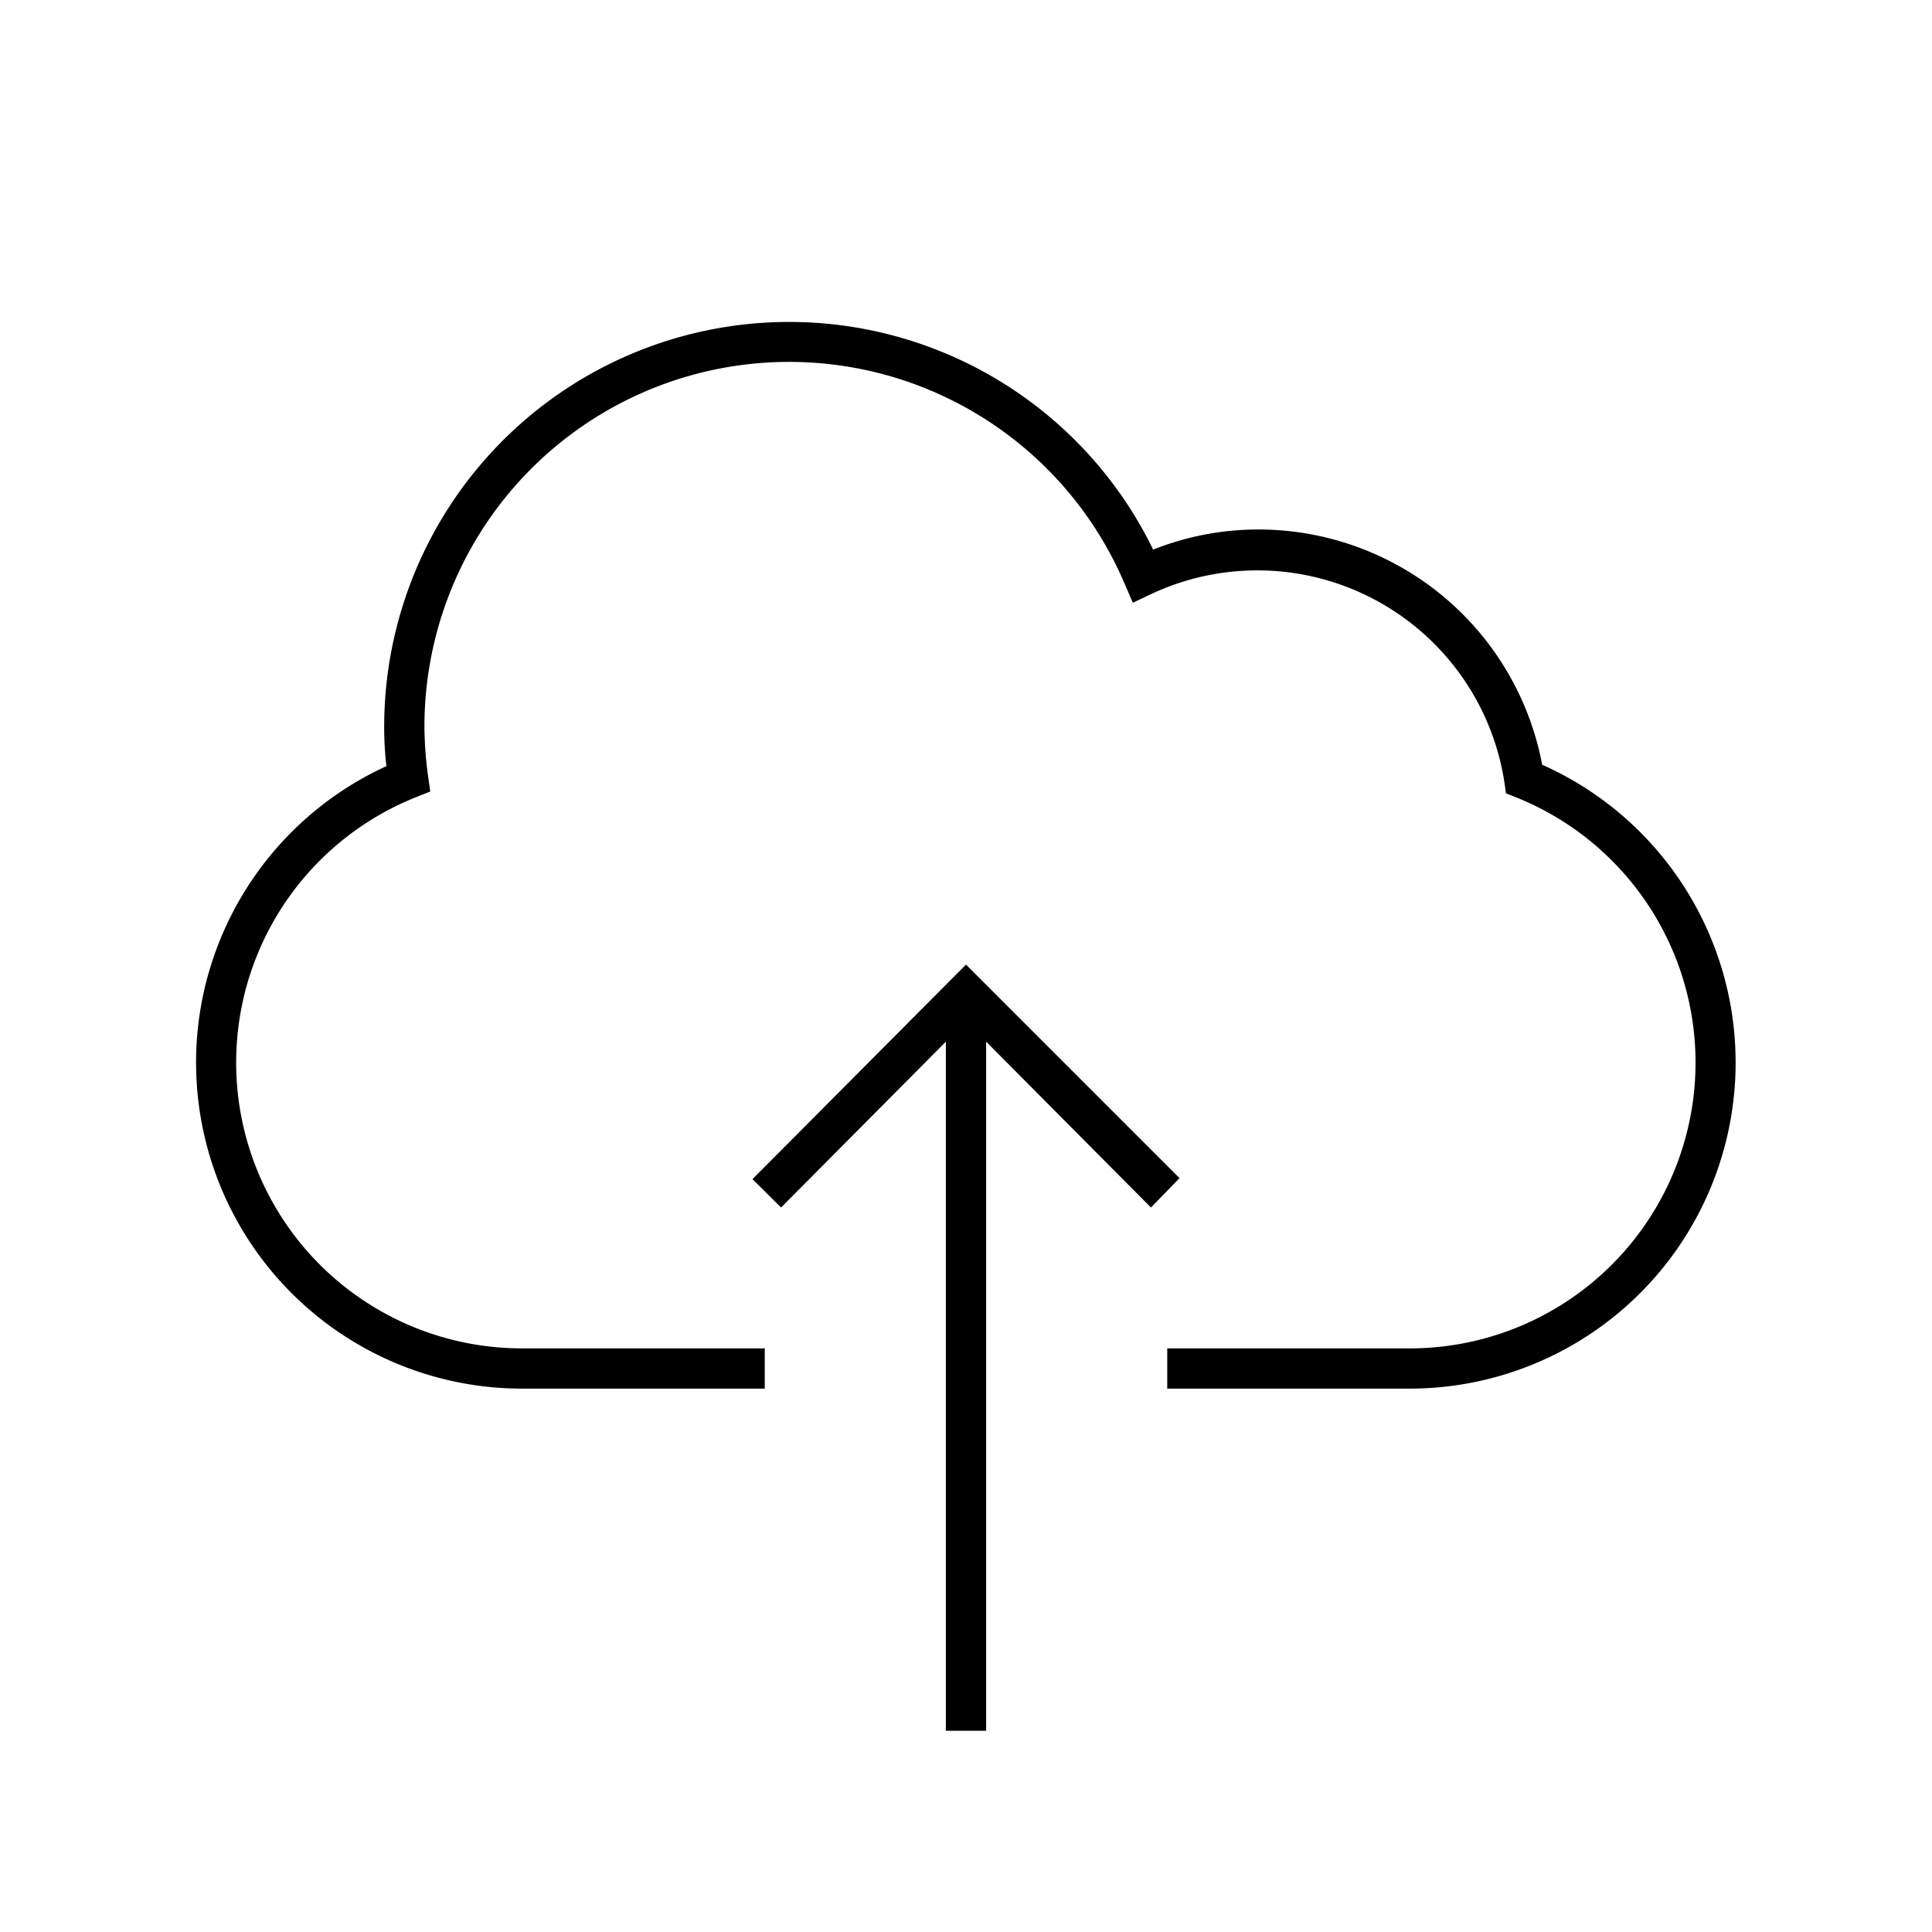 <svg xmlns="http://www.w3.org/2000/svg" viewBox="0 0 96 96"><path class="svg-base" d="M70.07 69H58v-2h12.07a14.2 14.2 0 005.29-27.37l-.53-.21-.08-.57a12.42 12.42 0 00-17.53-9.34l-.93.44-.41-.95a18.12 18.12 0 00-34.79 7.12 18.83 18.83 0 00.18 2.44l.11.77-.73.29A14.2 14.2 0 0025.93 67H38v2H25.93a16.2 16.2 0 01-6.73-30.93 16.87 16.87 0 01-.11-2 20.12 20.12 0 0138.21-8.76 14.12 14.12 0 015.17-1A14.35 14.35 0 0176.63 38a16.2 16.2 0 01-6.56 31z"/><path class="svg-accent" d="M57.19 60L49 51.76V86h-2V51.76L38.81 60l-1.42-1.41L48 47.93l10.61 10.61z"/></svg>